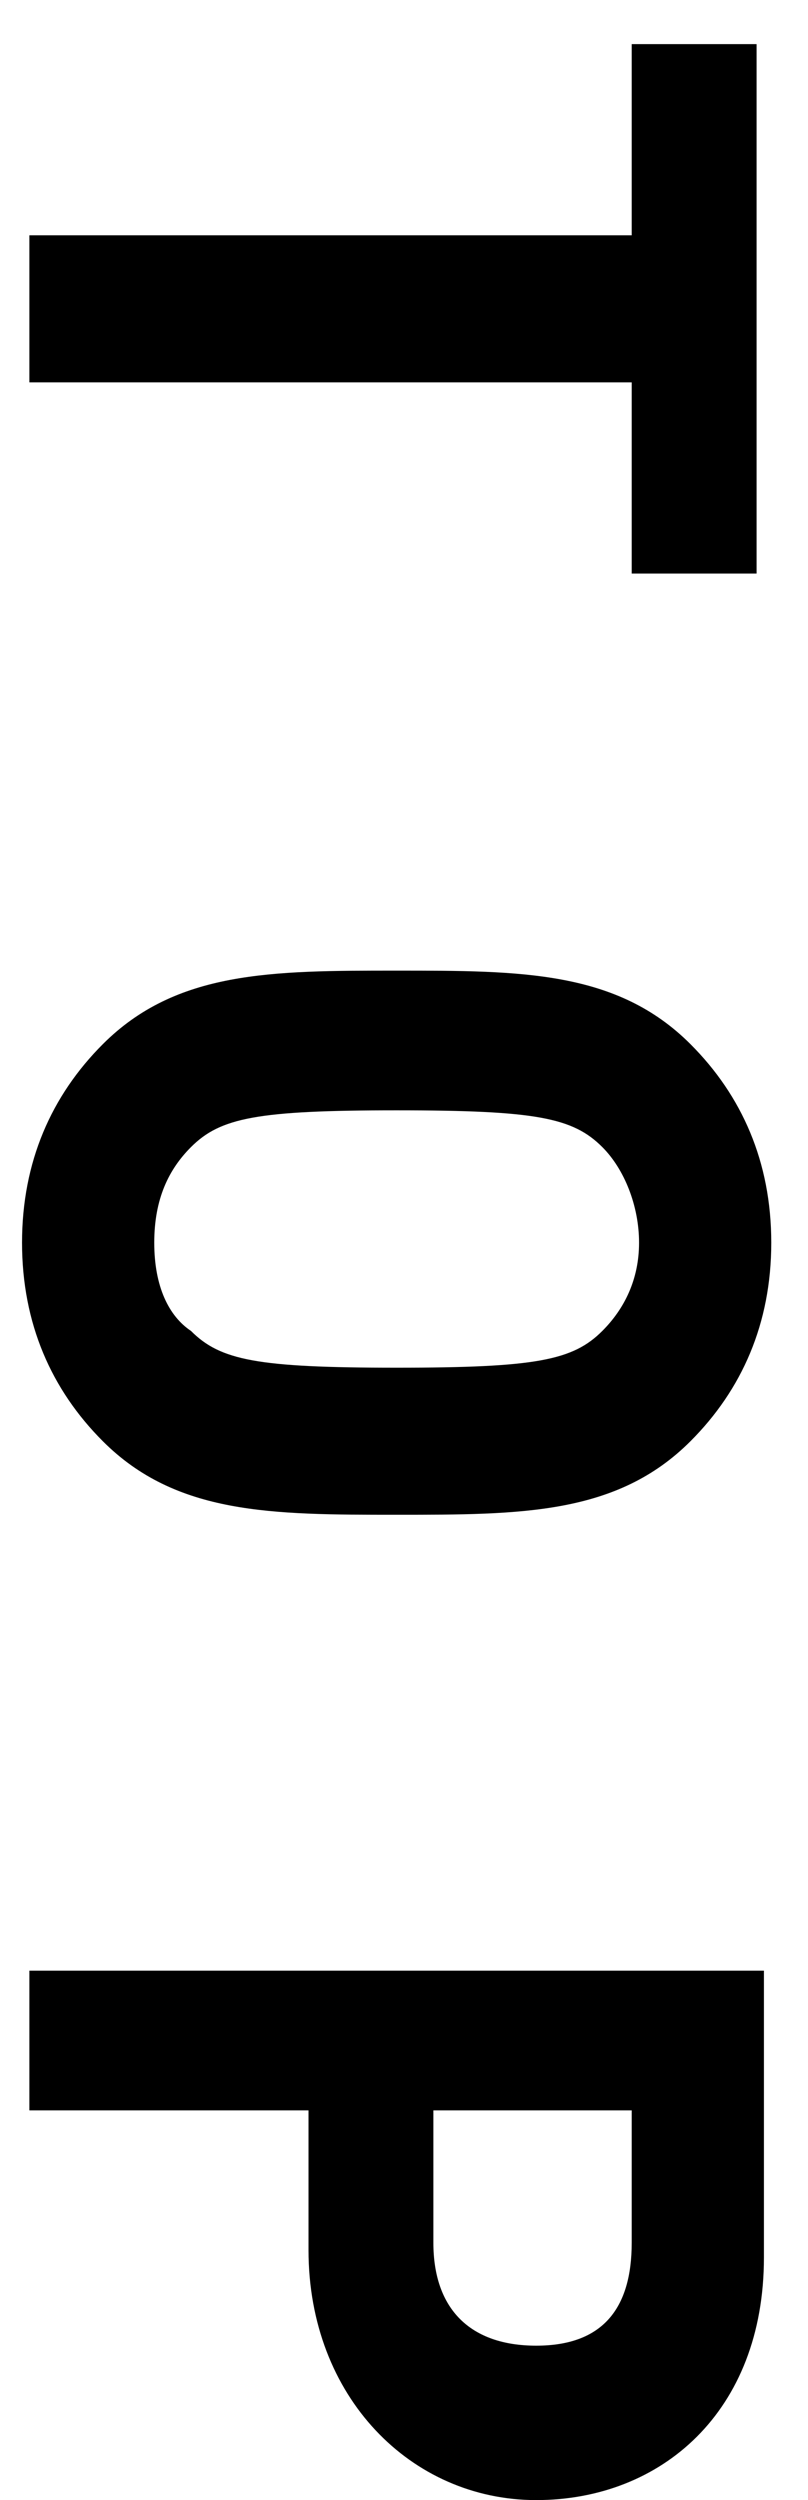 <?xml version="1.0" encoding="utf-8"?>
<!-- Generator: Adobe Illustrator 25.2.1, SVG Export Plug-In . SVG Version: 6.00 Build 0)  -->
<svg version="1.1" id="レイヤー_1" xmlns="http://www.w3.org/2000/svg" xmlns:xlink="http://www.w3.org/1999/xlink" x="0px"
	 y="0px" viewBox="0 0 11 34" style="enable-background:new 0 0 11 34;" xml:space="preserve">
<g>
	<path d="M8.6,5.2H0.4V3.2h8.2V0.6h1.7v7.2H8.6V5.2z"/>
	<path d="M1.4,19.6c-0.7-0.7-1.1-1.6-1.1-2.7c0-1.1,0.4-2,1.1-2.7c1-1,2.3-1,4-1c1.7,0,3,0,4,1c0.7,0.7,1.1,1.6,1.1,2.7
		c0,1.1-0.4,2-1.1,2.7c-1,1-2.3,1-4,1C3.7,20.6,2.4,20.6,1.4,19.6z M8.2,18.1c0.3-0.3,0.5-0.7,0.5-1.2s-0.2-1-0.5-1.3
		c-0.4-0.4-0.9-0.5-2.8-0.5S3,15.2,2.6,15.6c-0.3,0.3-0.5,0.7-0.5,1.3s0.2,1,0.5,1.2c0.4,0.4,0.9,0.5,2.8,0.5S7.8,18.5,8.2,18.1z"/>
	<path d="M4.2,30.6v-1.9H0.4v-1.9h10v3.9c0,2.1-1.4,3.3-3.1,3.3S4.2,32.6,4.2,30.6z M8.6,30.5v-1.8H5.9v1.8c0,0.9,0.5,1.4,1.4,1.4
		S8.6,31.4,8.6,30.5z"/>
</g>
</svg>
